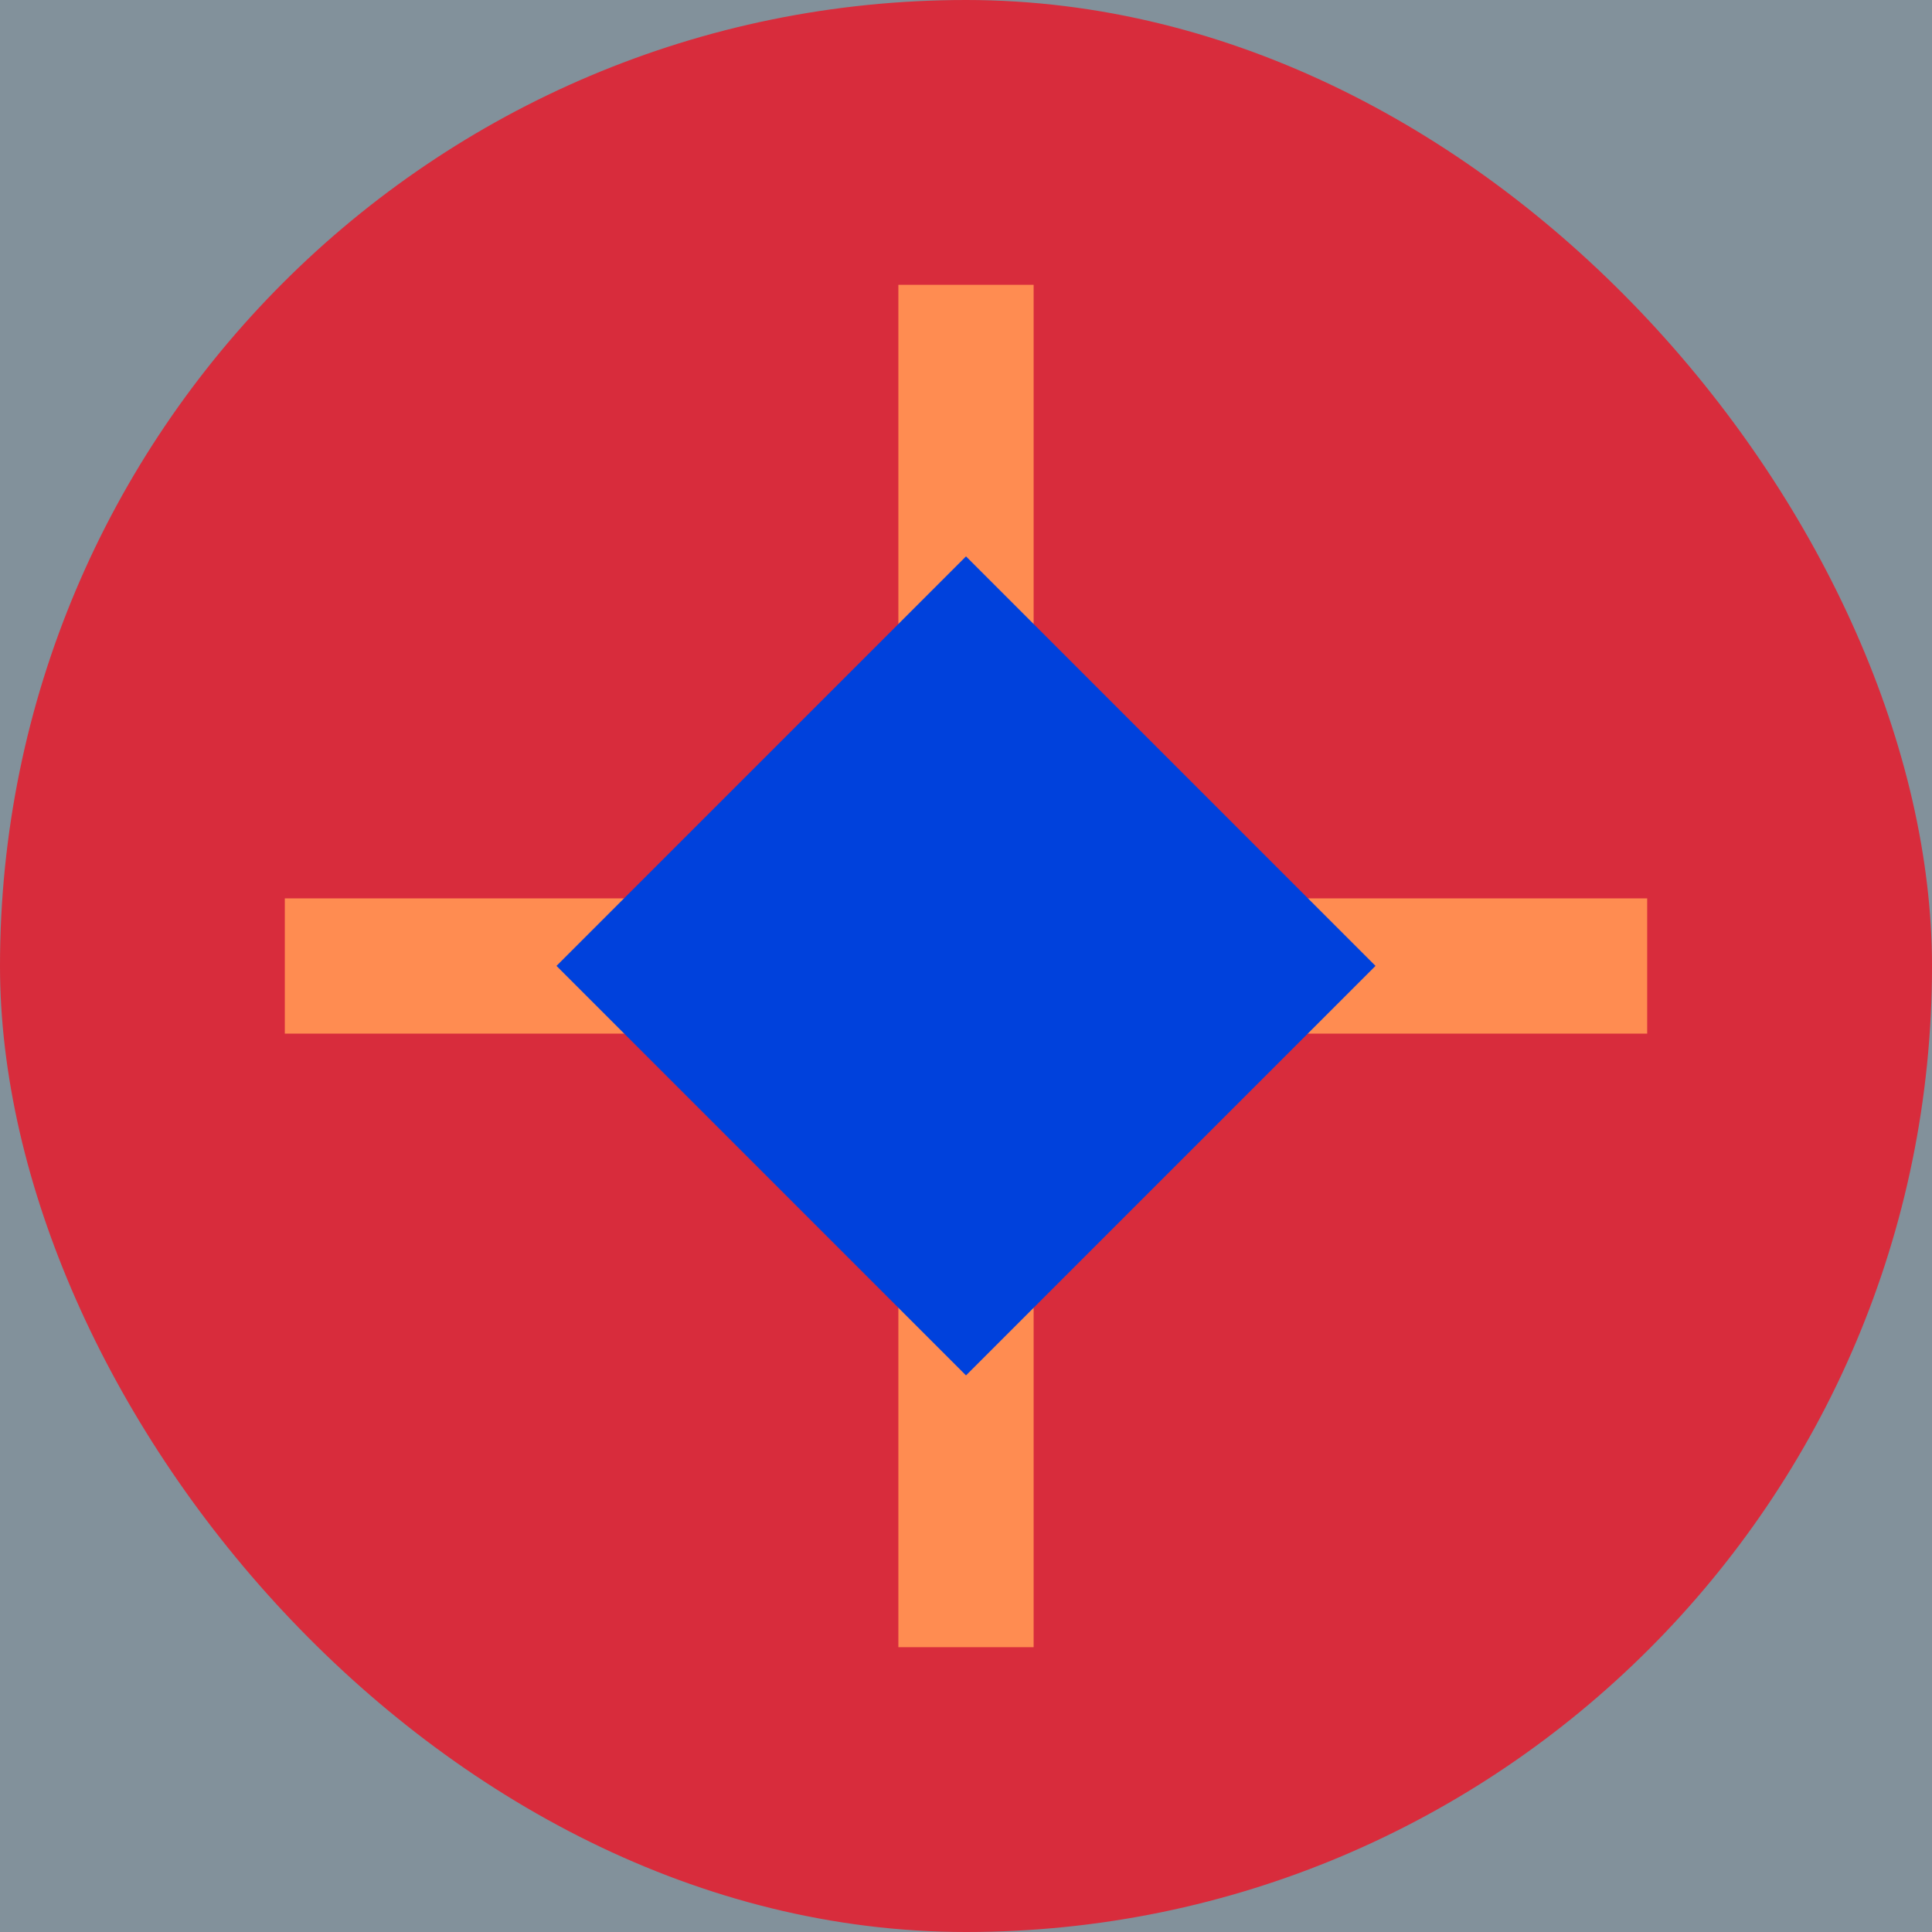 <?xml version="1.0" encoding="UTF-8"?>
<svg xmlns="http://www.w3.org/2000/svg" viewBox="0 0 128 128">
  <defs>
    <style>
      .cls-1 {
        fill: #82919b;
      }

      .cls-1, .cls-2, .cls-3, .cls-4 {
        stroke-width: 0px;
      }

      .cls-2 {
        fill: #d82c3c;
      }

      .cls-3 {
        fill: #ff8c51;
      }

      .cls-4 {
        fill: #0041dc;
      }
    </style>
  </defs>
  <g id="Major">
    <rect class="cls-1" x="0" y="0" width="128" height="128"/>
  </g>
  <g id="Career">
    <rect class="cls-2" x="0" y="0" width="128" height="128" rx="64" ry="64"/>
    <polygon class="cls-3" points="68.48 18.87 59.52 18.87 59.52 59.52 18.87 59.52 18.87 68.48 59.52 68.48 59.52 109.13 68.48 109.13 68.48 68.48 109.13 68.48 109.13 59.52 68.48 59.52 68.48 18.87"/>
    <rect class="cls-4" x="44.81" y="44.81" width="38.37" height="38.37" transform="translate(64 -26.51) rotate(45)"/>
  </g>
</svg>